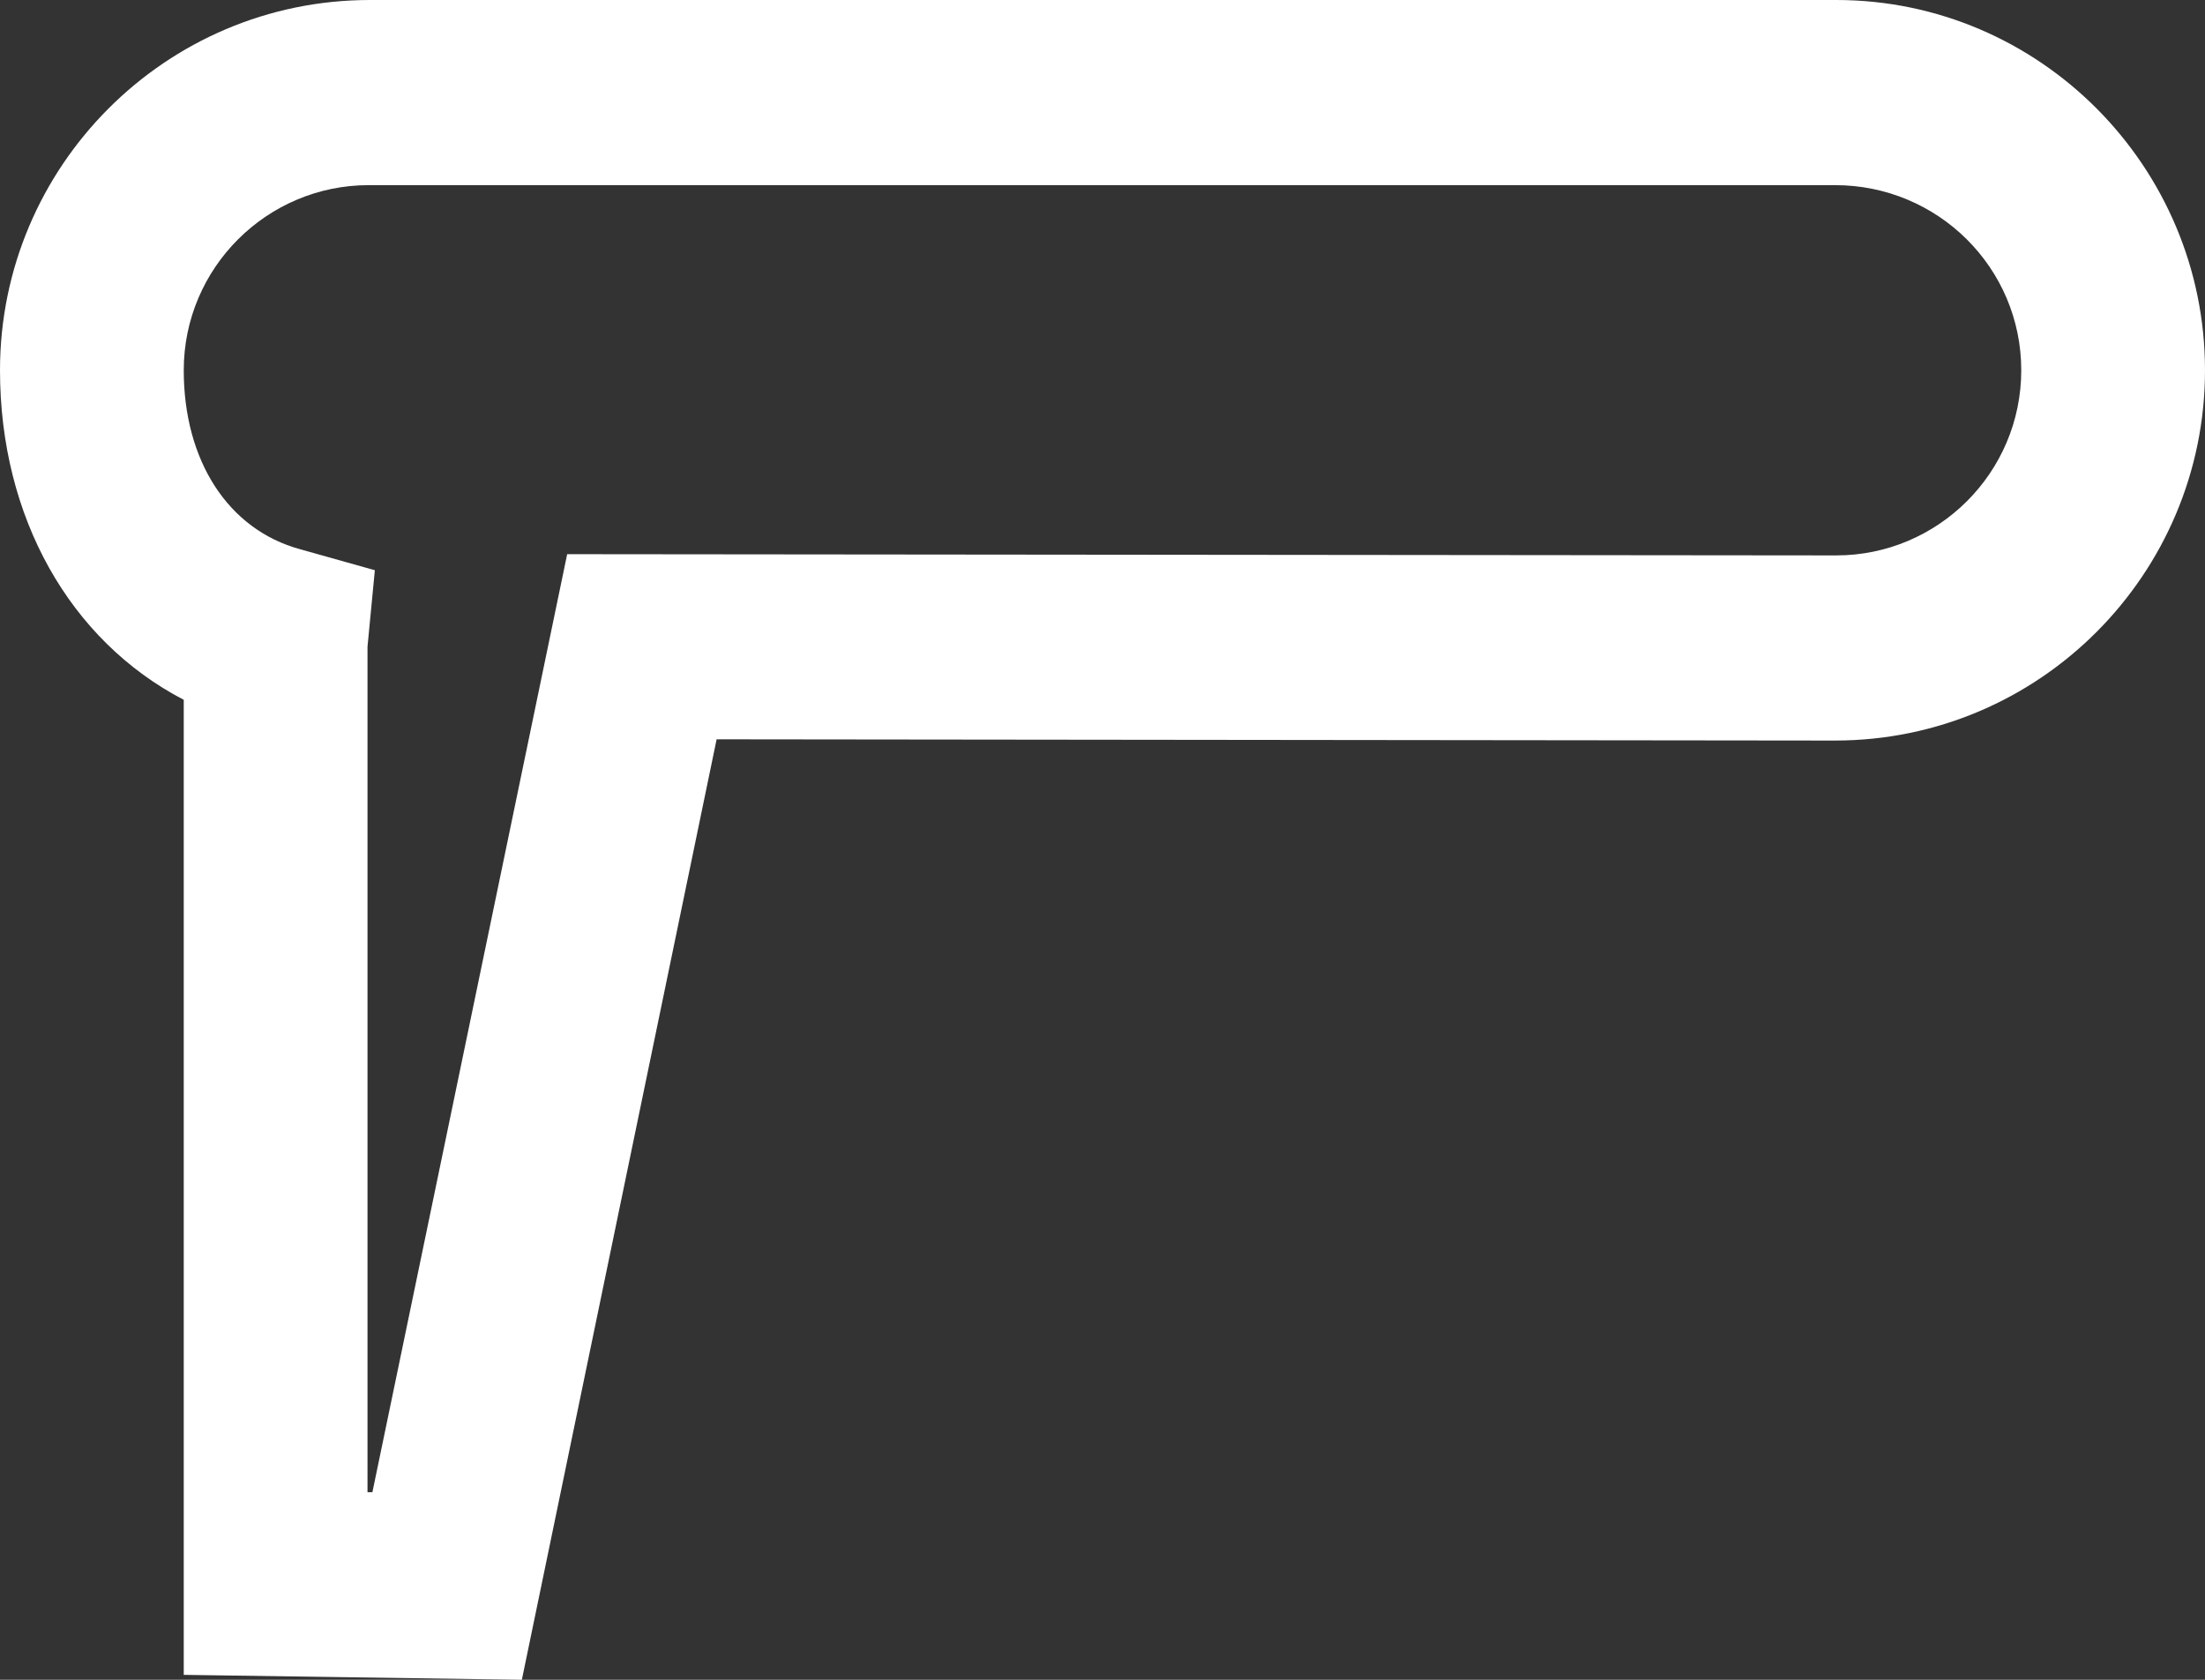 <?xml version="1.0" encoding="UTF-8"?> <svg xmlns="http://www.w3.org/2000/svg" width="252" height="192" viewBox="0 0 252 192" fill="none"><rect x="0" y="0" width="252" height="192" fill="#333333" stroke="none"/> <path d="M59.64 192L21 191.436V79.988C7.98 73.217 0 59.109 0 42.322C0 19.045 18.9 0 42.28 0C42.56 0 42.7 0 42.98 0H209.16C209.44 0 209.58 0 209.86 0C233.1 0 252 19.045 252 42.322C252 65.599 233.1 84.644 209.72 84.644C209.44 84.644 209.3 84.644 209.02 84.644L81.9 84.503L59.64 192ZM42 170.557H42.56L64.82 63.342L209.86 63.483C221.48 63.483 231 54.031 231 42.322C231 30.613 221.48 21.161 209.72 21.161H42.14C30.52 21.161 21 30.613 21 42.322C21 52.62 26.04 60.52 34.3 62.777L42.84 65.176L42 73.922V170.557Z" fill="white"></path> </svg> 